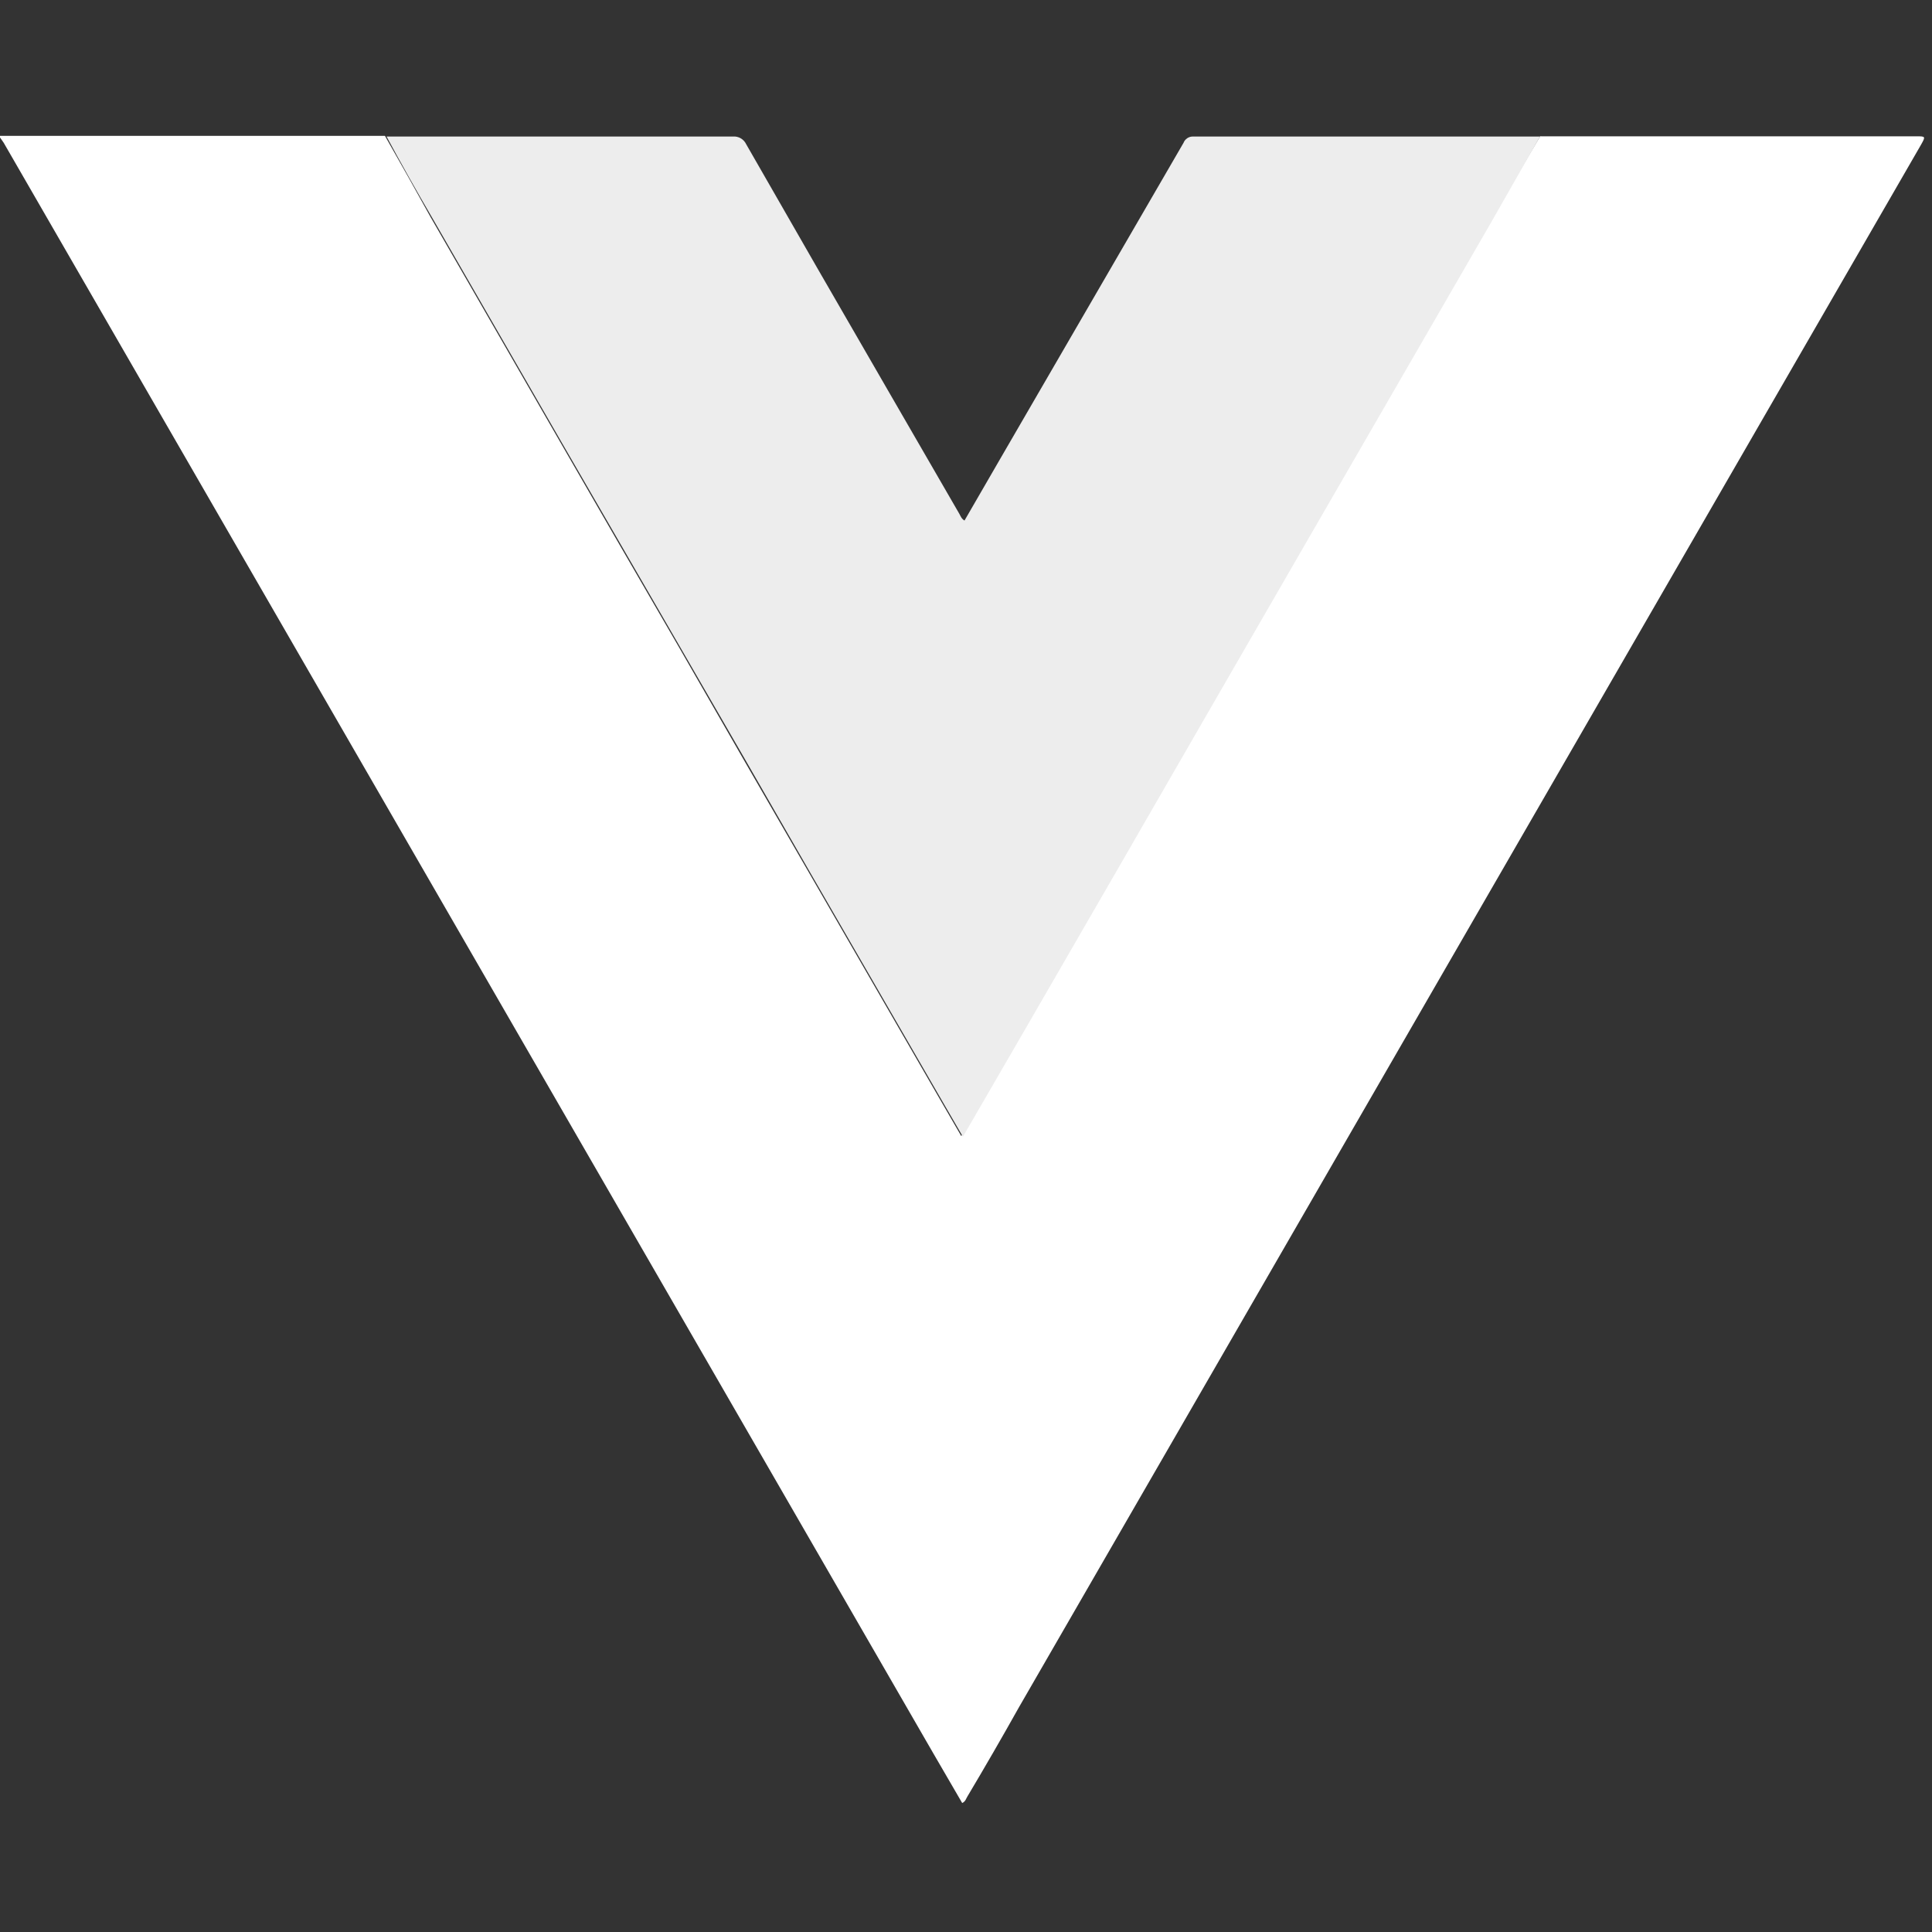 <?xml version="1.0" encoding="UTF-8"?> <svg xmlns="http://www.w3.org/2000/svg" width="128" height="128" viewBox="0 0 128 128" fill="none"><rect x="0" y="0" width="128" height="128" fill="#333333" stroke="none"/><path d="M102.04 9.03H126.939C127.588 9.03 127.587 9.03 127.256 9.618L98.33 59.718L67.519 113.091C66.393 115.102 65.252 117.077 64.095 119.018C64.005 119.154 63.975 119.35 63.748 119.455L61.863 116.213L17.57 39.479L0.241 9.453L0 9.106V9H25.503C26.528 10.795 27.538 12.589 28.519 14.369L37.115 29.284C39.729 33.819 42.348 38.343 44.972 42.858C47.858 47.885 50.733 52.871 53.599 57.818L62.376 73.005L63.688 75.267L67.881 68.028L74.155 57.17L79.991 47.05L85.903 36.81L92.448 25.484L98.737 14.595L102.04 9.03Z" fill="white"></path><path d="M102.041 9.03L98.844 14.641L92.555 25.529L86.01 36.855L80.098 47.095L74.262 57.215L67.988 68.073L63.795 75.312L62.483 73.05L53.706 57.863C50.82 52.836 47.945 47.849 45.079 42.903C42.455 38.378 39.836 33.854 37.222 29.33L28.626 14.414C27.585 12.635 26.575 10.84 25.609 9.045H48.563C48.744 9.032 48.924 9.073 49.081 9.165C49.237 9.257 49.362 9.394 49.438 9.558C52.575 15.038 55.722 20.502 58.879 25.951L63.554 34.035C63.644 34.186 63.69 34.367 63.901 34.487L66.344 30.265L78.409 9.468C78.459 9.338 78.549 9.228 78.665 9.152C78.782 9.076 78.919 9.039 79.058 9.045H102.162L102.041 9.03Z" fill="#EDEDED"></path></svg> 